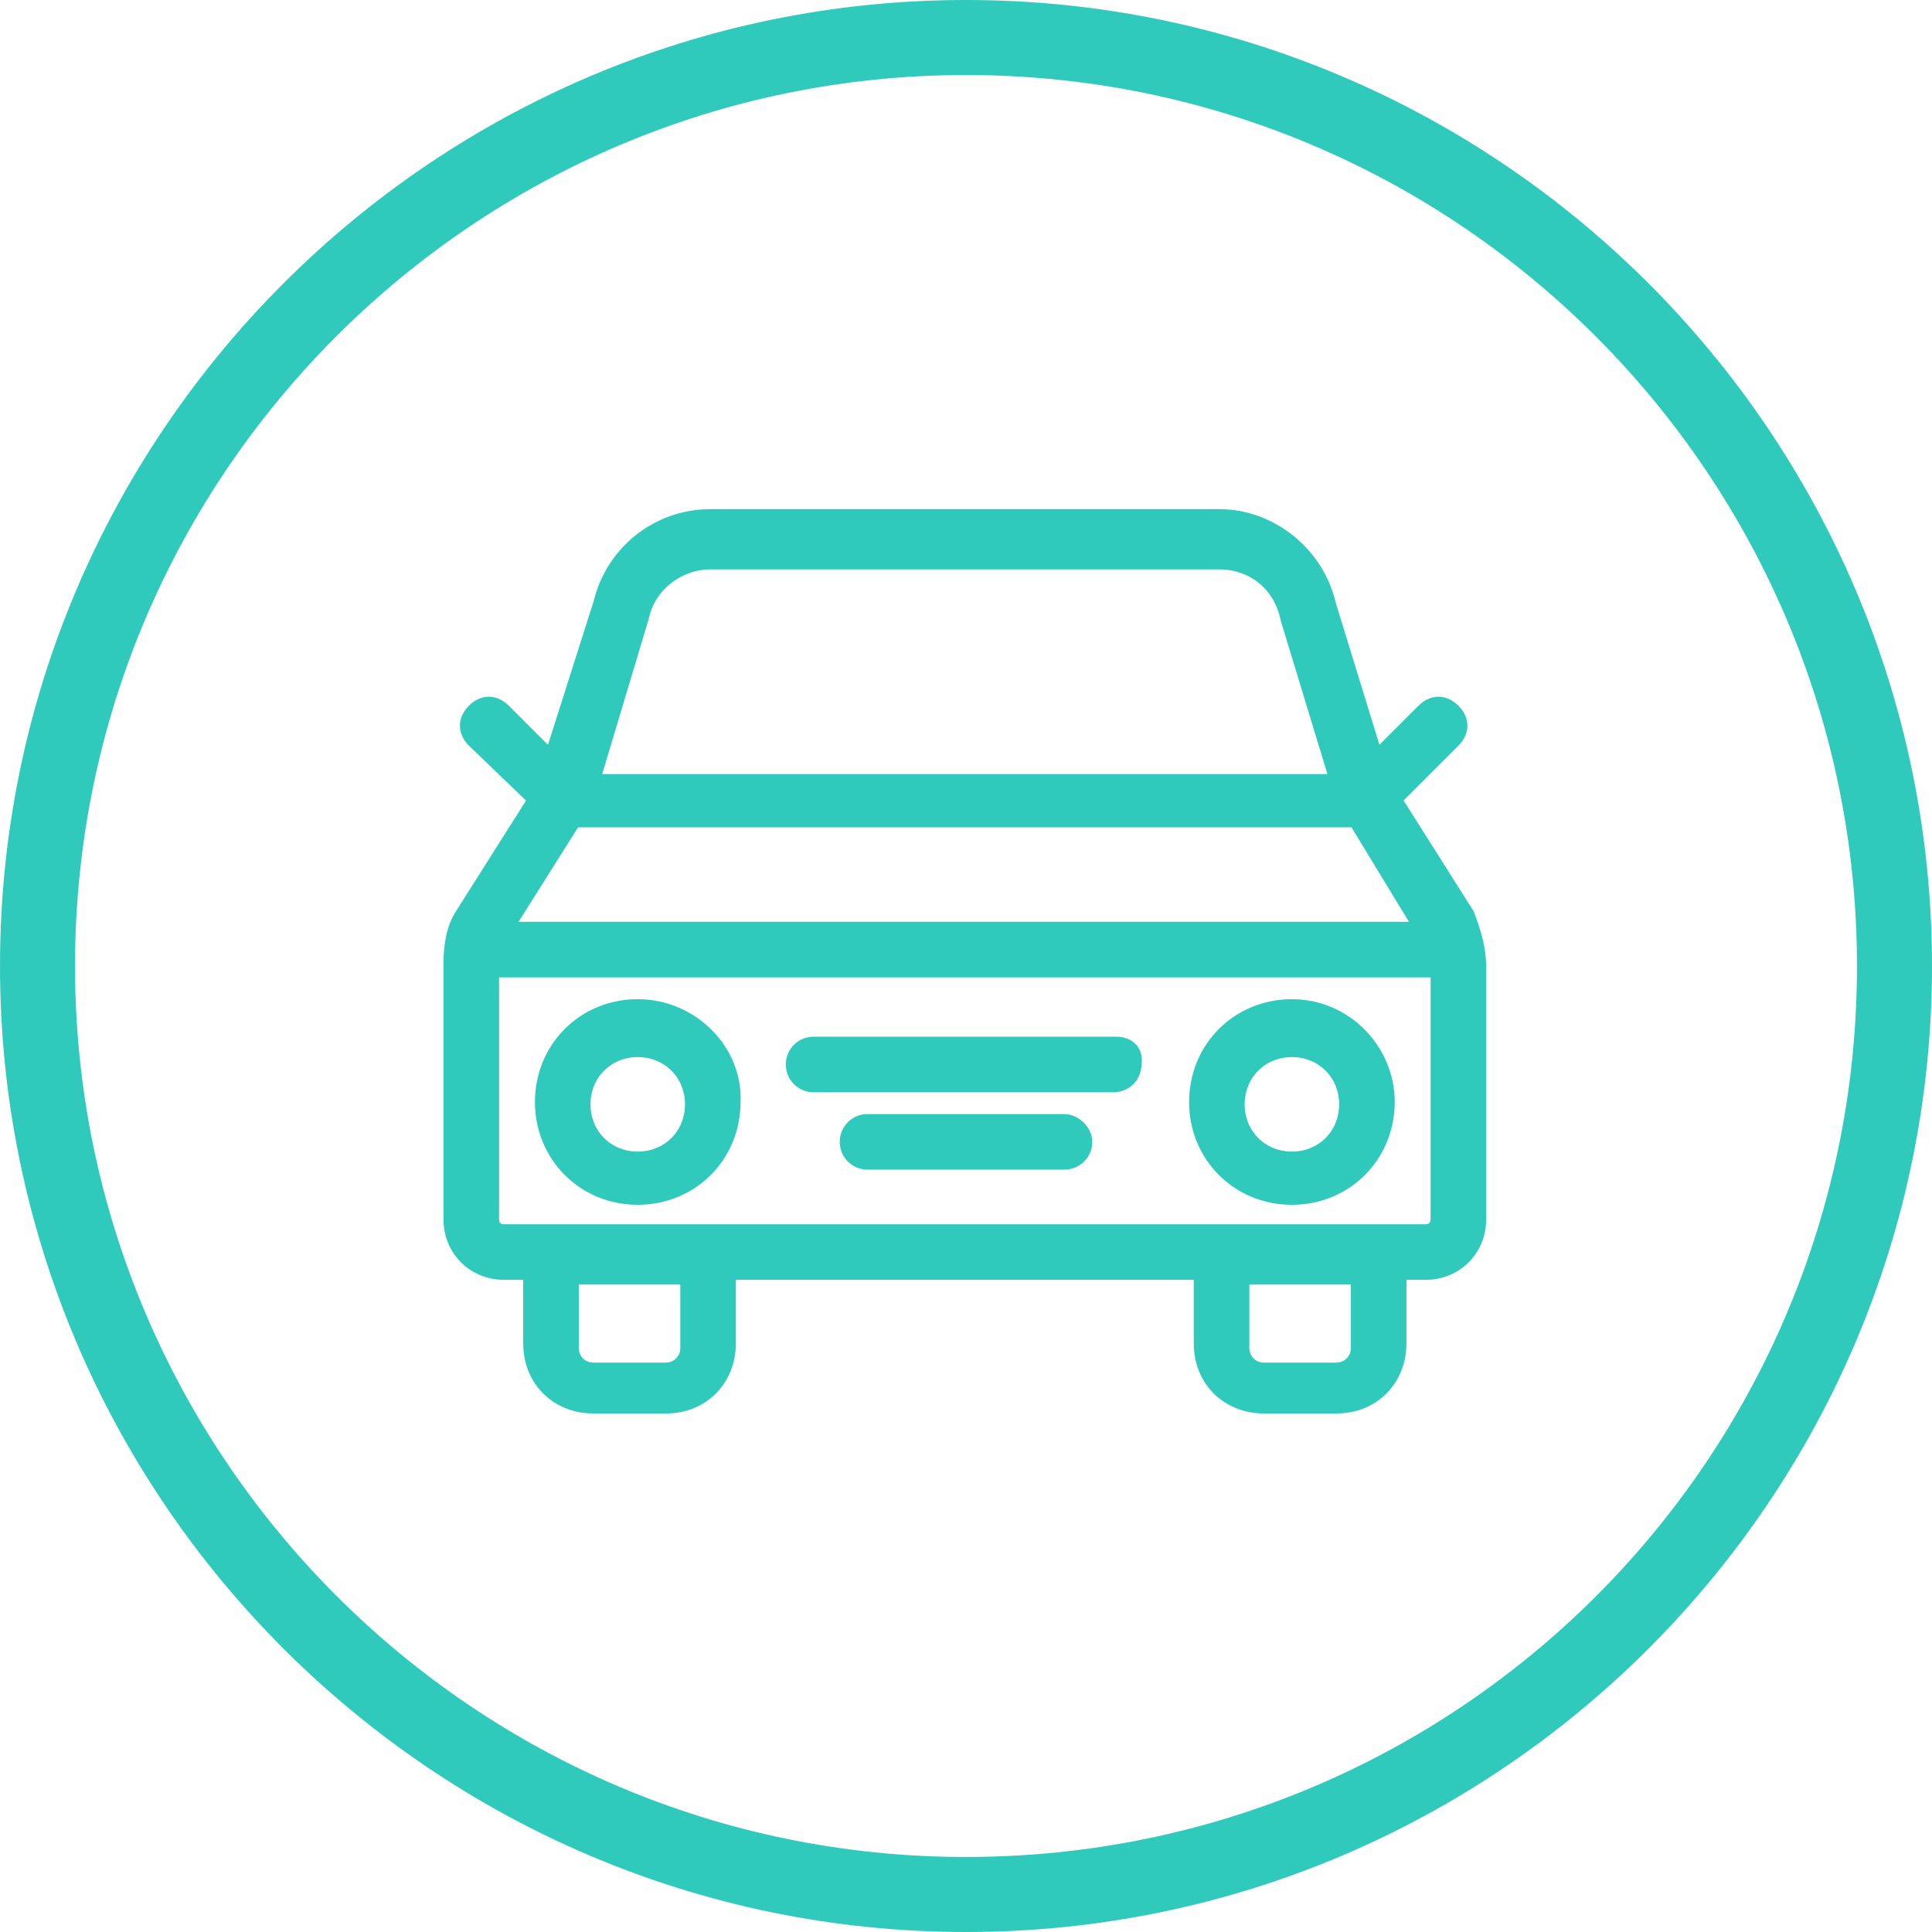 <?xml version="1.0" encoding="utf-8"?>
<!-- Generator: Adobe Illustrator 22.1.0, SVG Export Plug-In . SVG Version: 6.00 Build 0)  -->
<svg version="1.1" id="Layer_1" xmlns="http://www.w3.org/2000/svg" xmlns:xlink="http://www.w3.org/1999/xlink" x="0px" y="0px"
	 width="82.4px" height="82.4px" viewBox="0 0 82.4 82.4" enable-background="new 0 0 82.4 82.4" xml:space="preserve">
<g>
	<path fill="#30CABD" d="M41.2,0C18.5,0,0,18.5,0,41.2s18.5,41.2,41.2,41.2s41.2-18.5,41.2-41.2S63.9,0,41.2,0z M41.2,79.2
		c-21,0-38-17.1-38-38c0-21,17.1-38,38-38c21,0,38,17.1,38,38C79.2,62.2,62.2,79.2,41.2,79.2z"/>
	<g>
		<path fill="#30CABD" stroke="#30CABD" stroke-width="0.57" stroke-miterlimit="10" d="M62.6,39l-3.1-4.9l2.5-2.5
			c0.4-0.4,0.4-0.9,0-1.3c-0.4-0.4-0.9-0.4-1.3,0l-2,2l-2-6.5c-0.5-2.2-2.5-3.8-4.7-3.8H30.3c-2.3,0-4.2,1.6-4.7,3.7l-2.1,6.6l-2-2
			c-0.4-0.4-0.9-0.4-1.3,0c-0.4,0.4-0.4,0.9,0,1.3l2.6,2.5l-3.1,4.9c-0.4,0.6-0.5,1.4-0.5,2.1v10.9c0,1.3,1,2.3,2.3,2.3h1.1v3
			c0,1.6,1.2,2.7,2.7,2.7h3.1c1.6,0,2.7-1.2,2.7-2.7v-3h20.1v3c0,1.6,1.2,2.7,2.7,2.7h3.1c1.6,0,2.7-1.2,2.7-2.7v-3h1.1
			c1.3,0,2.3-1,2.3-2.3V41.2C63.1,40.5,62.9,39.8,62.6,39z M24.5,35h33.3l2.8,4.6H21.6L24.5,35z M27.4,26.3c0.3-1.4,1.6-2.3,2.9-2.3
			H52c1.4,0,2.6,0.9,2.9,2.4l2.1,6.9H25.3L27.4,26.3z M29.3,57.5c0,0.5-0.4,0.9-0.9,0.9h-3.1c-0.5,0-0.9-0.4-0.9-0.9v-3h4.9V57.5z
			 M57.9,57.5c0,0.5-0.4,0.9-0.9,0.9h-3.1c-0.5,0-0.9-0.4-0.9-0.9v-3h4.9V57.5z M60.8,52.5H21.5c-0.3,0-0.5-0.2-0.5-0.5V41.4h40.3
			v10.6C61.3,52.3,61.1,52.5,60.8,52.5z"/>
		<path fill="#30CABD" stroke="#30CABD" stroke-width="0.57" stroke-miterlimit="10" d="M55.1,42.9c-2.3,0-4.1,1.8-4.1,4.1
			c0,2.3,1.8,4.1,4.1,4.1c2.3,0,4.1-1.8,4.1-4.1C59.2,44.8,57.4,42.9,55.1,42.9z M55.1,49.4c-1.3,0-2.3-1-2.3-2.3
			c0-1.3,1-2.3,2.3-2.3s2.3,1,2.3,2.3C57.4,48.4,56.4,49.4,55.1,49.4z"/>
		<path fill="#30CABD" stroke="#30CABD" stroke-width="0.57" stroke-miterlimit="10" d="M27.2,42.9c-2.3,0-4.1,1.8-4.1,4.1
			c0,2.3,1.8,4.1,4.1,4.1s4.1-1.8,4.1-4.1C31.4,44.8,29.5,42.9,27.2,42.9z M27.2,49.4c-1.3,0-2.3-1-2.3-2.3c0-1.3,1-2.3,2.3-2.3
			c1.3,0,2.3,1,2.3,2.3C29.5,48.4,28.5,49.4,27.2,49.4z"/>
		<path fill="#30CABD" stroke="#30CABD" stroke-width="0.57" stroke-miterlimit="10" d="M47.6,44.5H34.7c-0.5,0-0.9,0.4-0.9,0.9
			c0,0.5,0.4,0.9,0.9,0.9h12.8c0.5,0,0.9-0.4,0.9-0.9C48.5,44.8,48.1,44.5,47.6,44.5z"/>
		<path fill="#30CABD" stroke="#30CABD" stroke-width="0.57" stroke-miterlimit="10" d="M45.4,47.8h-8.4c-0.5,0-0.9,0.4-0.9,0.9
			c0,0.5,0.4,0.9,0.9,0.9h8.4c0.5,0,0.9-0.4,0.9-0.9C46.3,48.2,45.8,47.8,45.4,47.8z"/>
	</g>
</g>
</svg>
